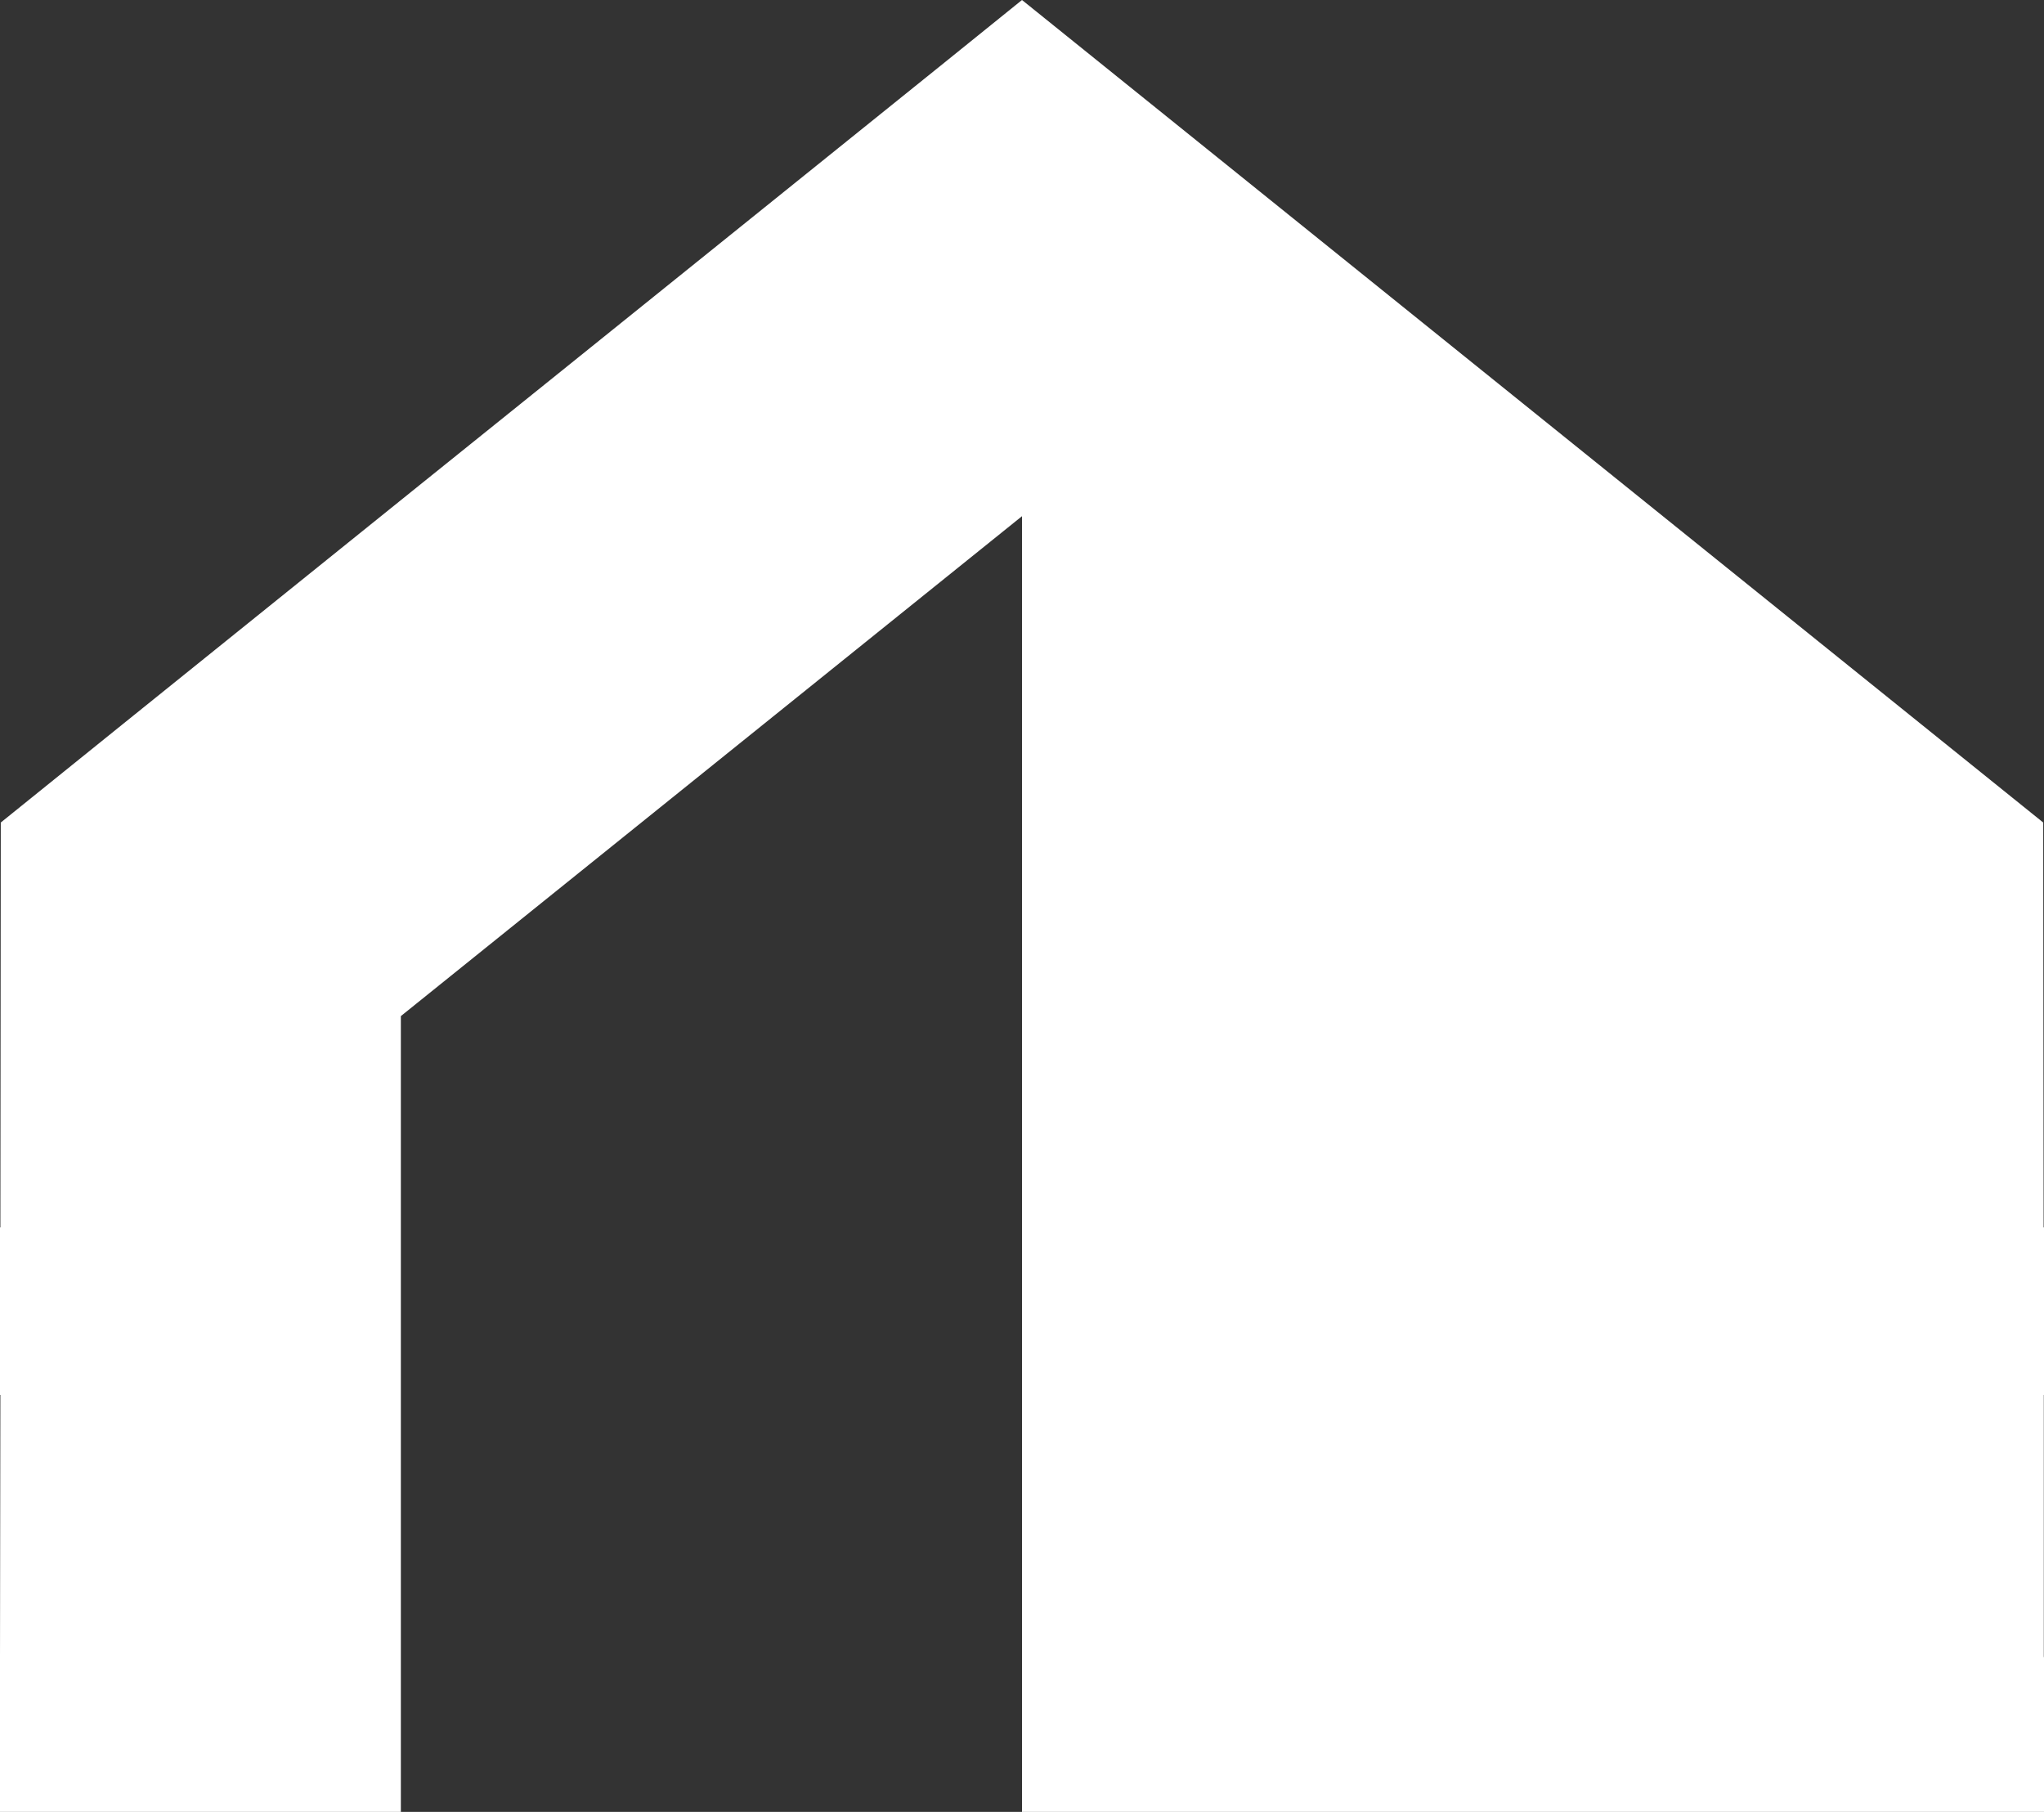 <?xml version="1.0" encoding="UTF-8"?>
<svg id="Calque_1" data-name="Calque 1" xmlns="http://www.w3.org/2000/svg" viewBox="0 0 105.5 93.51">
  <rect x="0" y="0" width="105.5" height="93.51" fill="#333333" stroke="none"/>
  <defs>
    <style>
      .cls-1 {
        fill: #fff;
      }
    </style>
  </defs>
  <polygon class="cls-1" points="52.75 0 48.76 3.22 28.19 19.78 21.7 25 6.29 37.41 .04 42.45 .02 63.35 0 63.34 0 71.99 .02 71.99 0 85.52 0 85.52 0 93.51 20.69 93.51 20.69 52.44 52.75 26.64 52.75 93.51 96.32 93.51 105.5 93.51 105.5 85.52 105.49 85.52 105.49 71.99 105.5 71.99 105.5 63.34 105.48 63.35 105.46 42.45 52.75 0"/>
</svg>